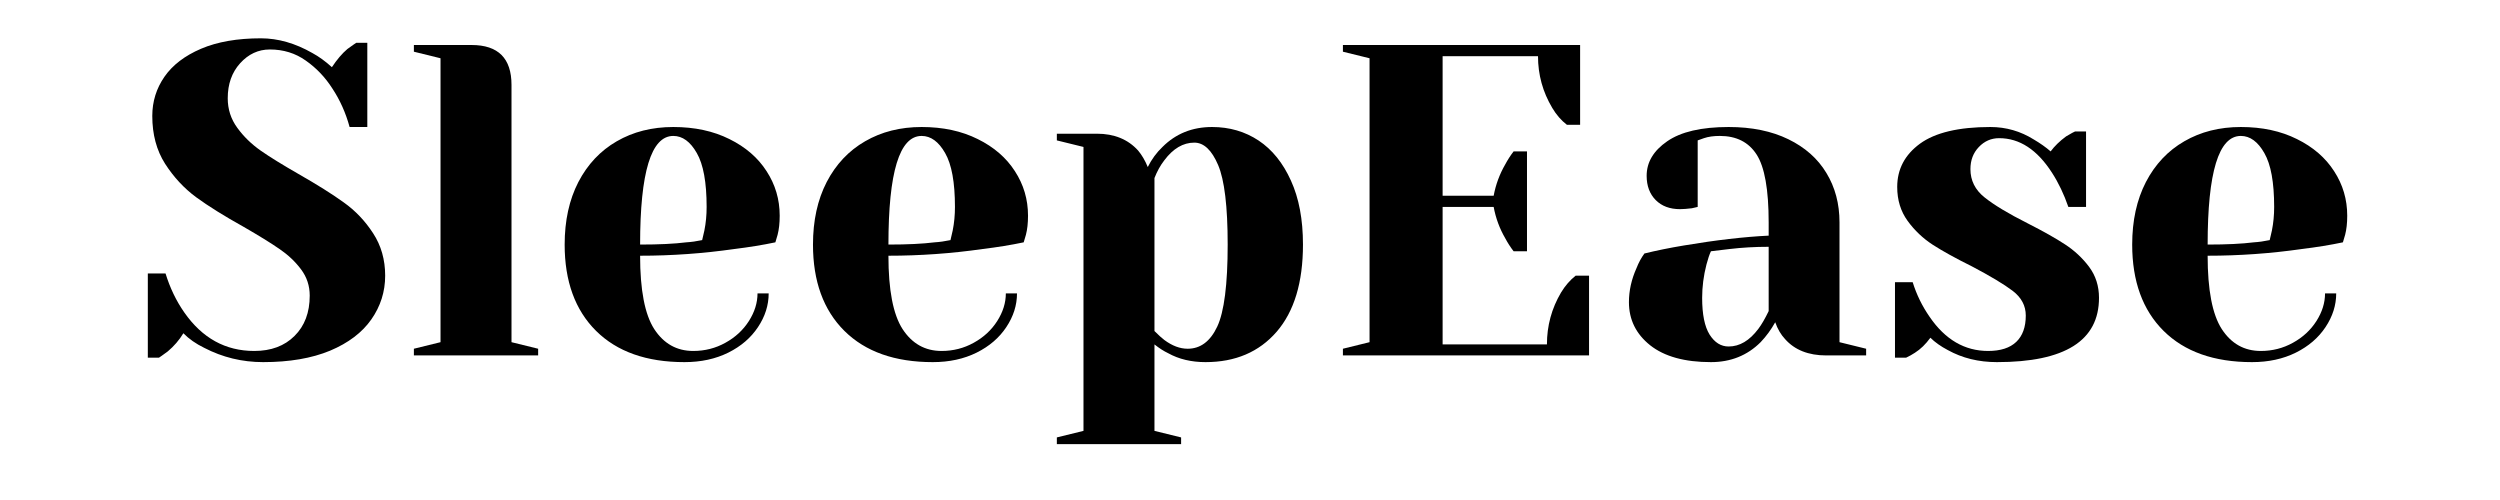 <svg xmlns="http://www.w3.org/2000/svg" xmlns:xlink="http://www.w3.org/1999/xlink" width="350" zoomAndPan="magnify" viewBox="0 0 262.5 52.5" height="70" preserveAspectRatio="xMidYMid meet" version="1.2"><defs/><g id="36603374b3"><g style="fill:#000000;fill-opacity:1;"><g transform="translate(13.896, 37.32)"><path style="stroke:none" d="M 13.734 0.703 C 11.535 0.703 9.473 0.203 7.547 -0.797 C 6.672 -1.223 5.941 -1.734 5.359 -2.328 C 4.922 -1.609 4.375 -0.973 3.719 -0.422 C 3.164 -0.016 2.859 0.203 2.797 0.234 L 1.625 0.234 L 1.625 -8.609 L 3.484 -8.609 C 3.953 -7.086 4.609 -5.723 5.453 -4.516 C 7.336 -1.816 9.785 -0.469 12.797 -0.469 C 14.566 -0.469 15.977 -0.992 17.031 -2.047 C 18.094 -3.098 18.625 -4.508 18.625 -6.281 C 18.625 -7.312 18.32 -8.227 17.719 -9.031 C 17.113 -9.844 16.359 -10.555 15.453 -11.172 C 14.555 -11.797 13.301 -12.57 11.688 -13.5 C 9.633 -14.645 7.973 -15.68 6.703 -16.609 C 5.43 -17.547 4.344 -18.719 3.438 -20.125 C 2.539 -21.539 2.094 -23.211 2.094 -25.141 C 2.094 -26.66 2.52 -28.035 3.375 -29.266 C 4.227 -30.492 5.508 -31.473 7.219 -32.203 C 8.926 -32.93 11.02 -33.297 13.5 -33.297 C 15.301 -33.297 17.102 -32.781 18.906 -31.75 C 19.582 -31.383 20.266 -30.891 20.953 -30.266 C 21.484 -31.066 22.023 -31.703 22.578 -32.172 C 23.141 -32.578 23.453 -32.797 23.516 -32.828 L 24.672 -32.828 L 24.672 -23.984 L 22.812 -23.984 C 22.406 -25.473 21.801 -26.82 21 -28.031 C 20.25 -29.207 19.32 -30.18 18.219 -30.953 C 17.125 -31.734 15.863 -32.125 14.438 -32.125 C 13.227 -32.125 12.188 -31.641 11.312 -30.672 C 10.445 -29.711 10.016 -28.488 10.016 -27 C 10.016 -25.852 10.348 -24.82 11.016 -23.906 C 11.68 -22.988 12.504 -22.188 13.484 -21.5 C 14.461 -20.82 15.785 -20.004 17.453 -19.047 C 19.41 -17.93 20.992 -16.938 22.203 -16.062 C 23.422 -15.195 24.445 -14.117 25.281 -12.828 C 26.125 -11.535 26.547 -10.051 26.547 -8.375 C 26.547 -6.695 26.062 -5.164 25.094 -3.781 C 24.133 -2.406 22.691 -1.312 20.766 -0.5 C 18.836 0.301 16.492 0.703 13.734 0.703 Z M 13.734 0.703 "/></g></g><g style="fill:#000000;fill-opacity:1;"><g transform="translate(41.599, 37.32)"><path style="stroke:none" d="M 1.859 -0.703 L 4.656 -1.391 L 4.656 -31.203 L 1.859 -31.891 L 1.859 -32.594 L 7.922 -32.594 C 10.711 -32.594 12.109 -31.195 12.109 -28.406 L 12.109 -1.391 L 14.906 -0.703 L 14.906 0 L 1.859 0 Z M 1.859 -0.703 "/></g></g><g style="fill:#000000;fill-opacity:1;"><g transform="translate(57.43, 37.32)"><path style="stroke:none" d="M 14.438 0.703 C 10.457 0.703 7.363 -0.391 5.156 -2.578 C 2.957 -4.766 1.859 -7.785 1.859 -11.641 C 1.859 -14.148 2.336 -16.336 3.297 -18.203 C 4.266 -20.066 5.609 -21.492 7.328 -22.484 C 9.055 -23.484 11.035 -23.984 13.266 -23.984 C 15.504 -23.984 17.469 -23.562 19.156 -22.719 C 20.852 -21.883 22.156 -20.758 23.062 -19.344 C 23.977 -17.938 24.438 -16.379 24.438 -14.672 C 24.438 -13.891 24.363 -13.223 24.219 -12.672 L 23.984 -11.875 C 22.648 -11.594 21.207 -11.359 19.656 -11.172 C 16.395 -10.703 13.102 -10.469 9.781 -10.469 C 9.781 -6.875 10.273 -4.305 11.266 -2.766 C 12.266 -1.234 13.629 -0.469 15.359 -0.469 C 16.578 -0.469 17.703 -0.754 18.734 -1.328 C 19.773 -1.898 20.598 -2.66 21.203 -3.609 C 21.805 -4.555 22.109 -5.523 22.109 -6.516 L 23.281 -6.516 C 23.281 -5.273 22.906 -4.094 22.156 -2.969 C 21.414 -1.852 20.379 -0.961 19.047 -0.297 C 17.711 0.367 16.176 0.703 14.438 0.703 Z M 9.781 -11.641 C 11.77 -11.641 13.383 -11.719 14.625 -11.875 C 15.145 -11.906 15.703 -11.984 16.297 -12.109 C 16.328 -12.266 16.406 -12.602 16.531 -13.125 C 16.688 -13.906 16.766 -14.727 16.766 -15.594 C 16.766 -18.176 16.422 -20.062 15.734 -21.25 C 15.055 -22.445 14.234 -23.047 13.266 -23.047 C 10.941 -23.047 9.781 -19.242 9.781 -11.641 Z M 9.781 -11.641 "/></g></g><g style="fill:#000000;fill-opacity:1;"><g transform="translate(83.504, 37.32)"><path style="stroke:none" d="M 14.438 0.703 C 10.457 0.703 7.363 -0.391 5.156 -2.578 C 2.957 -4.766 1.859 -7.785 1.859 -11.641 C 1.859 -14.148 2.336 -16.336 3.297 -18.203 C 4.266 -20.066 5.609 -21.492 7.328 -22.484 C 9.055 -23.484 11.035 -23.984 13.266 -23.984 C 15.504 -23.984 17.469 -23.562 19.156 -22.719 C 20.852 -21.883 22.156 -20.758 23.062 -19.344 C 23.977 -17.938 24.438 -16.379 24.438 -14.672 C 24.438 -13.891 24.363 -13.223 24.219 -12.672 L 23.984 -11.875 C 22.648 -11.594 21.207 -11.359 19.656 -11.172 C 16.395 -10.703 13.102 -10.469 9.781 -10.469 C 9.781 -6.875 10.273 -4.305 11.266 -2.766 C 12.266 -1.234 13.629 -0.469 15.359 -0.469 C 16.578 -0.469 17.703 -0.754 18.734 -1.328 C 19.773 -1.898 20.598 -2.66 21.203 -3.609 C 21.805 -4.555 22.109 -5.523 22.109 -6.516 L 23.281 -6.516 C 23.281 -5.273 22.906 -4.094 22.156 -2.969 C 21.414 -1.852 20.379 -0.961 19.047 -0.297 C 17.711 0.367 16.176 0.703 14.438 0.703 Z M 9.781 -11.641 C 11.77 -11.641 13.383 -11.719 14.625 -11.875 C 15.145 -11.906 15.703 -11.984 16.297 -12.109 C 16.328 -12.266 16.406 -12.602 16.531 -13.125 C 16.688 -13.906 16.766 -14.727 16.766 -15.594 C 16.766 -18.176 16.422 -20.062 15.734 -21.25 C 15.055 -22.445 14.234 -23.047 13.266 -23.047 C 10.941 -23.047 9.781 -19.242 9.781 -11.641 Z M 9.781 -11.641 "/></g></g><g style="fill:#000000;fill-opacity:1;"><g transform="translate(109.578, 37.32)"><path style="stroke:none" d="M 1.391 8.609 L 4.188 7.922 L 4.188 -21.891 L 1.391 -22.578 L 1.391 -23.281 L 5.594 -23.281 C 7.414 -23.281 8.859 -22.691 9.922 -21.516 C 10.316 -21.047 10.656 -20.469 10.938 -19.781 C 11.344 -20.594 11.859 -21.297 12.484 -21.891 C 13.879 -23.285 15.613 -23.984 17.688 -23.984 C 19.52 -23.984 21.148 -23.508 22.578 -22.562 C 24.004 -21.613 25.133 -20.211 25.969 -18.359 C 26.812 -16.516 27.234 -14.273 27.234 -11.641 C 27.234 -7.672 26.312 -4.617 24.469 -2.484 C 22.625 -0.359 20.133 0.703 17 0.703 C 15.508 0.703 14.203 0.391 13.078 -0.234 C 12.617 -0.453 12.141 -0.758 11.641 -1.156 L 11.641 7.922 L 14.438 8.609 L 14.438 9.312 L 1.391 9.312 Z M 15.125 -0.703 C 16.469 -0.703 17.504 -1.477 18.234 -3.031 C 18.961 -4.582 19.328 -7.453 19.328 -11.641 C 19.328 -15.641 18.992 -18.422 18.328 -19.984 C 17.66 -21.555 16.828 -22.344 15.828 -22.344 C 14.648 -22.344 13.598 -21.723 12.672 -20.484 C 12.266 -19.961 11.922 -19.344 11.641 -18.625 L 11.641 -2.562 C 12.078 -2.125 12.422 -1.812 12.672 -1.625 C 13.504 -1.008 14.32 -0.703 15.125 -0.703 Z M 15.125 -0.703 "/></g></g><g style="fill:#000000;fill-opacity:1;"><g transform="translate(138.678, 37.32)"><path style="stroke:none" d="M 2.328 -0.703 L 5.125 -1.391 L 5.125 -31.203 L 2.328 -31.891 L 2.328 -32.594 L 27.234 -32.594 L 27.234 -24.219 L 25.844 -24.219 C 25.25 -24.676 24.738 -25.266 24.312 -25.984 C 23.312 -27.66 22.812 -29.473 22.812 -31.422 L 12.797 -31.422 L 12.797 -16.766 L 18.156 -16.766 C 18.375 -17.941 18.781 -19.039 19.375 -20.062 C 19.625 -20.531 19.914 -20.984 20.25 -21.422 L 21.656 -21.422 L 21.656 -10.938 L 20.25 -10.938 C 19.914 -11.375 19.625 -11.828 19.375 -12.297 C 18.781 -13.316 18.375 -14.414 18.156 -15.594 L 12.797 -15.594 L 12.797 -1.156 L 23.75 -1.156 C 23.75 -3.113 24.242 -4.93 25.234 -6.609 C 25.672 -7.328 26.18 -7.914 26.766 -8.375 L 28.172 -8.375 L 28.172 0 L 2.328 0 Z M 2.328 -0.703 "/></g></g><g style="fill:#000000;fill-opacity:1;"><g transform="translate(168.71, 37.32)"><path style="stroke:none" d="M 10.938 0.703 C 8.176 0.703 6.051 0.113 4.562 -1.062 C 3.07 -2.25 2.328 -3.758 2.328 -5.594 C 2.328 -6.801 2.594 -7.992 3.125 -9.172 C 3.344 -9.734 3.617 -10.242 3.953 -10.703 C 5.223 -11.016 6.609 -11.297 8.109 -11.547 C 11.453 -12.109 14.414 -12.453 17 -12.578 L 17 -13.969 C 17 -17.414 16.578 -19.789 15.734 -21.094 C 14.898 -22.395 13.613 -23.047 11.875 -23.047 C 11.219 -23.047 10.66 -22.969 10.203 -22.812 L 9.547 -22.578 L 9.547 -15.594 L 8.938 -15.453 C 8.438 -15.391 8.02 -15.359 7.688 -15.359 C 6.625 -15.359 5.773 -15.676 5.141 -16.312 C 4.504 -16.957 4.188 -17.805 4.188 -18.859 C 4.188 -20.285 4.906 -21.492 6.344 -22.484 C 7.789 -23.484 9.941 -23.984 12.797 -23.984 C 15.223 -23.984 17.312 -23.555 19.062 -22.703 C 20.82 -21.848 22.156 -20.664 23.062 -19.156 C 23.977 -17.656 24.438 -15.926 24.438 -13.969 L 24.438 -1.391 L 27.234 -0.703 L 27.234 0 L 23.047 0 C 21.18 0 19.738 -0.57 18.719 -1.719 C 18.281 -2.188 17.938 -2.773 17.688 -3.484 C 17.258 -2.711 16.75 -2.016 16.156 -1.391 C 14.758 0.004 13.02 0.703 10.938 0.703 Z M 12.797 -0.938 C 13.953 -0.938 14.992 -1.555 15.922 -2.797 C 16.266 -3.254 16.625 -3.875 17 -4.656 L 17 -11.406 C 15.57 -11.406 14.203 -11.328 12.891 -11.172 C 11.93 -11.047 11.281 -10.969 10.938 -10.938 C 10.781 -10.602 10.625 -10.141 10.469 -9.547 C 10.164 -8.367 10.016 -7.203 10.016 -6.047 C 10.016 -4.316 10.273 -3.031 10.797 -2.188 C 11.328 -1.352 11.992 -0.938 12.797 -0.938 Z M 12.797 -0.938 "/></g></g><g style="fill:#000000;fill-opacity:1;"><g transform="translate(196.879, 37.32)"><path style="stroke:none" d="M 12.797 0.703 C 10.879 0.703 9.16 0.281 7.641 -0.562 C 6.891 -0.957 6.281 -1.391 5.812 -1.859 C 5.32 -1.18 4.781 -0.656 4.188 -0.281 C 3.906 -0.094 3.598 0.078 3.266 0.234 L 2.094 0.234 L 2.094 -7.688 L 3.953 -7.688 C 4.359 -6.383 4.953 -5.172 5.734 -4.047 C 7.367 -1.66 9.414 -0.469 11.875 -0.469 C 13.176 -0.469 14.16 -0.785 14.828 -1.422 C 15.492 -2.055 15.828 -2.977 15.828 -4.188 C 15.828 -5.219 15.367 -6.082 14.453 -6.781 C 13.535 -7.477 12.102 -8.336 10.156 -9.359 C 8.477 -10.191 7.117 -10.941 6.078 -11.609 C 5.035 -12.285 4.148 -13.125 3.422 -14.125 C 2.691 -15.133 2.328 -16.32 2.328 -17.688 C 2.328 -19.551 3.125 -21.066 4.719 -22.234 C 6.32 -23.398 8.785 -23.984 12.109 -23.984 C 13.754 -23.984 15.273 -23.547 16.672 -22.672 C 17.348 -22.273 17.938 -21.859 18.438 -21.422 C 18.844 -21.973 19.383 -22.5 20.062 -23 C 20.594 -23.312 20.906 -23.484 21 -23.516 L 22.156 -23.516 L 22.156 -15.594 L 20.297 -15.594 C 19.836 -16.926 19.266 -18.125 18.578 -19.188 C 17.023 -21.602 15.176 -22.812 13.031 -22.812 C 12.195 -22.812 11.484 -22.5 10.891 -21.875 C 10.305 -21.258 10.016 -20.488 10.016 -19.562 C 10.016 -18.375 10.508 -17.383 11.5 -16.594 C 12.488 -15.801 13.992 -14.895 16.016 -13.875 C 17.66 -13.039 18.973 -12.301 19.953 -11.656 C 20.93 -11.02 21.77 -10.238 22.469 -9.312 C 23.164 -8.383 23.516 -7.297 23.516 -6.047 C 23.516 -1.547 19.941 0.703 12.797 0.703 Z M 12.797 0.703 "/></g></g><g style="fill:#000000;fill-opacity:1;"><g transform="translate(222.021, 37.32)"><path style="stroke:none" d="M 14.438 0.703 C 10.457 0.703 7.363 -0.391 5.156 -2.578 C 2.957 -4.766 1.859 -7.785 1.859 -11.641 C 1.859 -14.148 2.336 -16.336 3.297 -18.203 C 4.266 -20.066 5.609 -21.492 7.328 -22.484 C 9.055 -23.484 11.035 -23.984 13.266 -23.984 C 15.504 -23.984 17.469 -23.562 19.156 -22.719 C 20.852 -21.883 22.156 -20.758 23.062 -19.344 C 23.977 -17.938 24.438 -16.379 24.438 -14.672 C 24.438 -13.891 24.363 -13.223 24.219 -12.672 L 23.984 -11.875 C 22.648 -11.594 21.207 -11.359 19.656 -11.172 C 16.395 -10.703 13.102 -10.469 9.781 -10.469 C 9.781 -6.875 10.273 -4.305 11.266 -2.766 C 12.266 -1.234 13.629 -0.469 15.359 -0.469 C 16.578 -0.469 17.703 -0.754 18.734 -1.328 C 19.773 -1.898 20.598 -2.66 21.203 -3.609 C 21.805 -4.555 22.109 -5.523 22.109 -6.516 L 23.281 -6.516 C 23.281 -5.273 22.906 -4.094 22.156 -2.969 C 21.414 -1.852 20.379 -0.961 19.047 -0.297 C 17.711 0.367 16.176 0.703 14.438 0.703 Z M 9.781 -11.641 C 11.77 -11.641 13.383 -11.719 14.625 -11.875 C 15.145 -11.906 15.703 -11.984 16.297 -12.109 C 16.328 -12.266 16.406 -12.602 16.531 -13.125 C 16.688 -13.906 16.766 -14.727 16.766 -15.594 C 16.766 -18.176 16.422 -20.062 15.734 -21.25 C 15.055 -22.445 14.234 -23.047 13.266 -23.047 C 10.941 -23.047 9.781 -19.242 9.781 -11.641 Z M 9.781 -11.641 "/></g></g></g></svg>